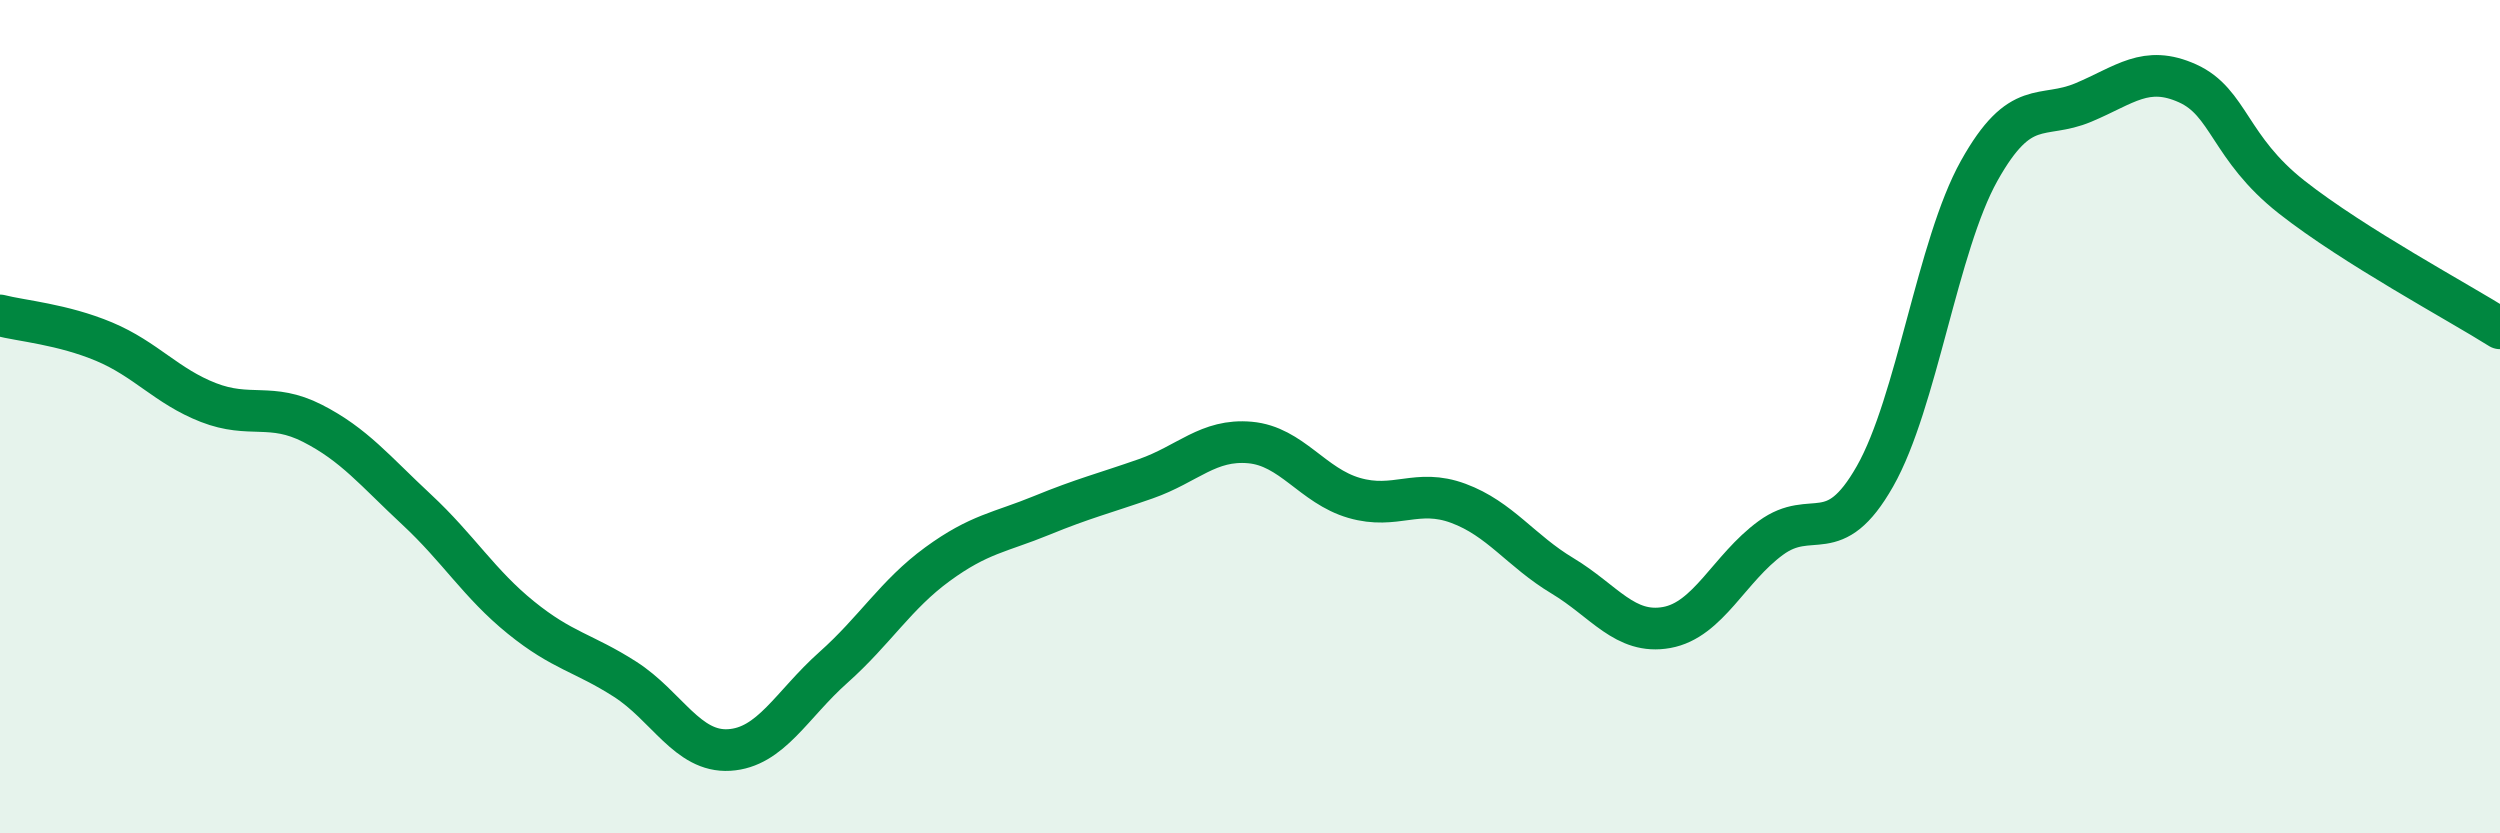 
    <svg width="60" height="20" viewBox="0 0 60 20" xmlns="http://www.w3.org/2000/svg">
      <path
        d="M 0,7.57 C 0.5,7.7 1.5,7.78 2.5,8.2 C 3.5,8.62 4,9.27 5,9.66 C 6,10.05 6.5,9.65 7.5,10.16 C 8.5,10.67 9,11.3 10,12.23 C 11,13.16 11.5,14.01 12.5,14.82 C 13.5,15.63 14,15.66 15,16.3 C 16,16.94 16.5,18.06 17.5,18 C 18.5,17.94 19,16.91 20,16.02 C 21,15.13 21.5,14.27 22.5,13.54 C 23.5,12.81 24,12.78 25,12.37 C 26,11.96 26.5,11.84 27.5,11.49 C 28.5,11.14 29,10.53 30,10.62 C 31,10.71 31.5,11.66 32.5,11.95 C 33.5,12.24 34,11.71 35,12.08 C 36,12.45 36.5,13.22 37.5,13.82 C 38.5,14.42 39,15.24 40,15.06 C 41,14.88 41.5,13.64 42.5,12.91 C 43.5,12.18 44,13.19 45,11.43 C 46,9.67 46.5,5.89 47.5,4.1 C 48.5,2.31 49,2.88 50,2.46 C 51,2.04 51.5,1.55 52.5,2 C 53.5,2.45 53.5,3.55 55,4.73 C 56.5,5.91 59,7.25 60,7.88L60 20L0 20Z"
        fill="#008740"
        opacity="0.1"
        stroke-linecap="round"
        stroke-linejoin="round"
      />
      <path
        d="M 0,7.57 C 0.5,7.7 1.5,7.78 2.5,8.2 C 3.5,8.62 4,9.27 5,9.66 C 6,10.05 6.5,9.65 7.5,10.16 C 8.5,10.67 9,11.3 10,12.23 C 11,13.16 11.5,14.01 12.5,14.82 C 13.5,15.63 14,15.66 15,16.3 C 16,16.94 16.5,18.06 17.5,18 C 18.5,17.94 19,16.91 20,16.02 C 21,15.13 21.5,14.27 22.5,13.54 C 23.5,12.81 24,12.78 25,12.37 C 26,11.96 26.5,11.84 27.5,11.49 C 28.5,11.14 29,10.53 30,10.62 C 31,10.71 31.5,11.66 32.5,11.95 C 33.5,12.24 34,11.71 35,12.08 C 36,12.45 36.5,13.22 37.5,13.82 C 38.5,14.42 39,15.24 40,15.06 C 41,14.88 41.5,13.64 42.5,12.91 C 43.5,12.18 44,13.19 45,11.43 C 46,9.67 46.5,5.89 47.5,4.1 C 48.5,2.31 49,2.88 50,2.46 C 51,2.04 51.5,1.55 52.5,2 C 53.5,2.45 53.5,3.55 55,4.73 C 56.5,5.91 59,7.25 60,7.88"
        stroke="#008740"
        stroke-width="1"
        fill="none"
        stroke-linecap="round"
        stroke-linejoin="round"
      />
    </svg>
  